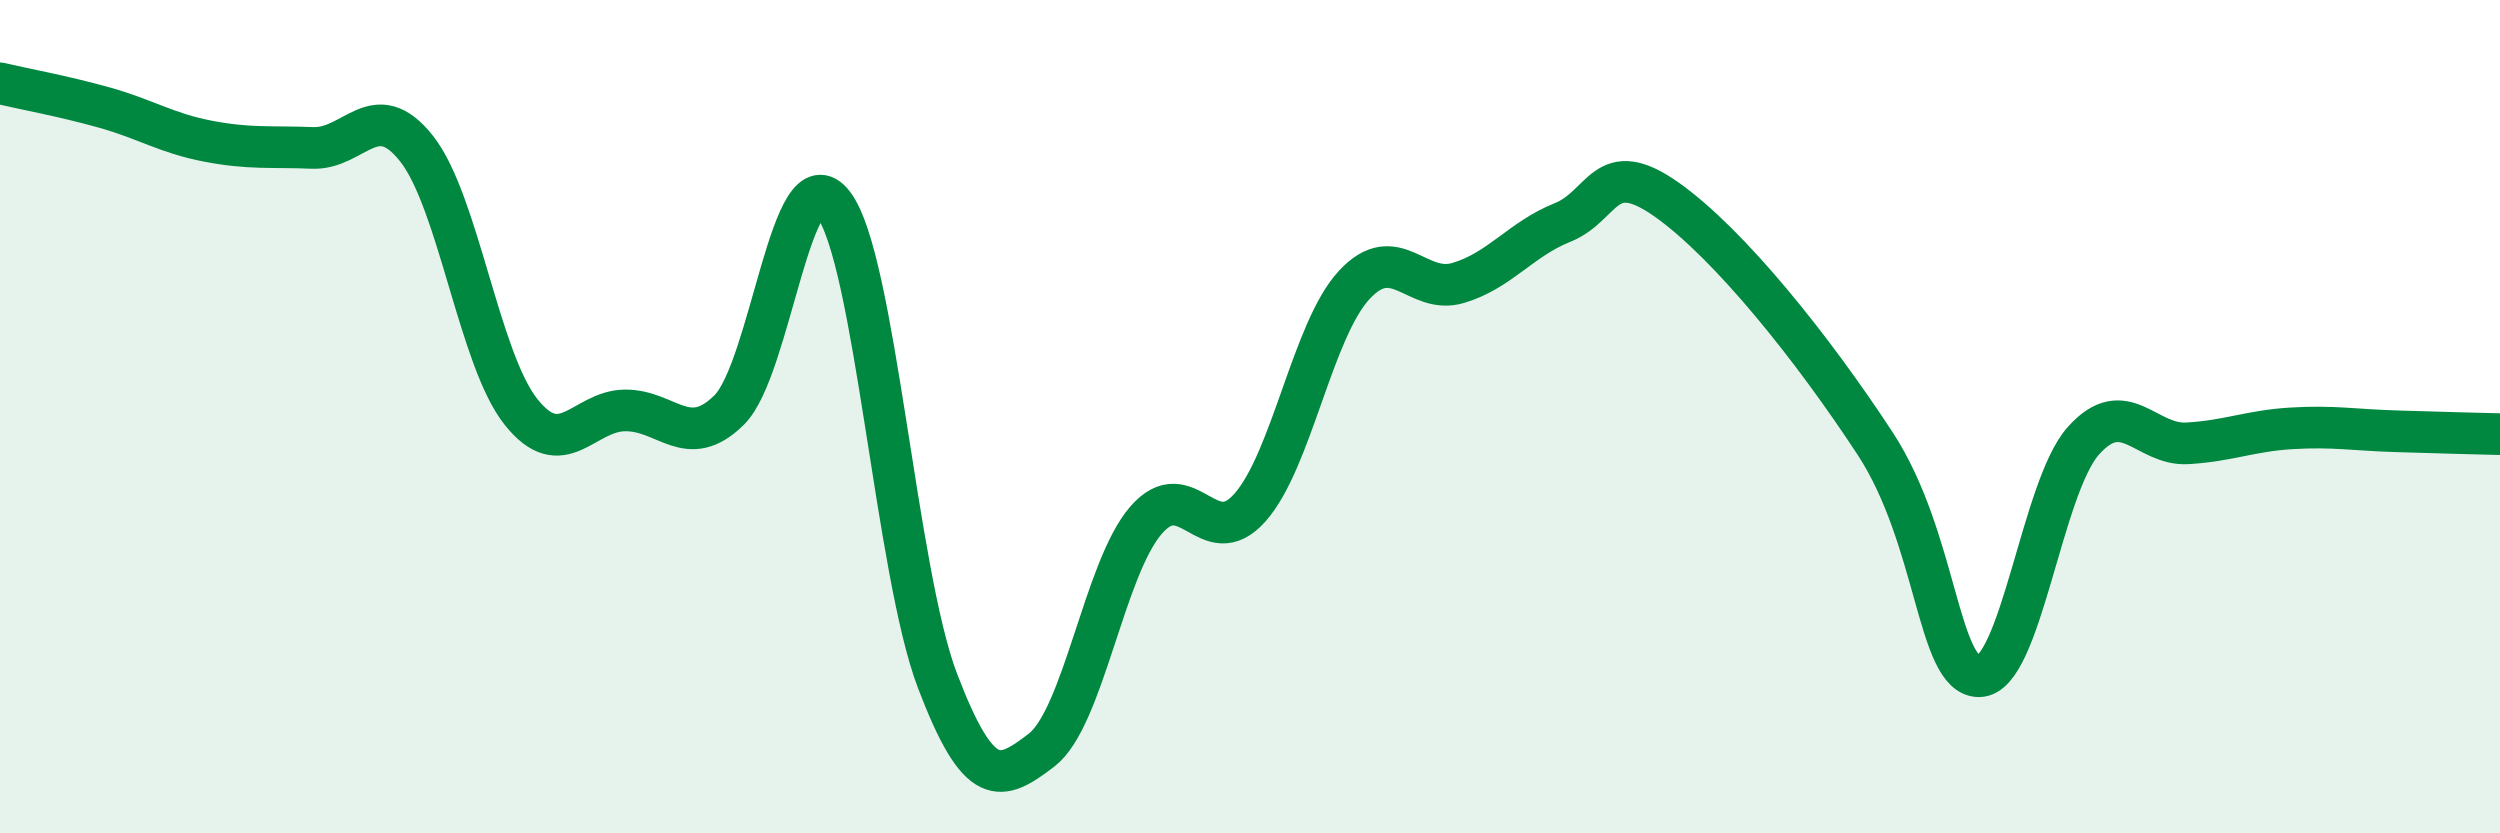 
    <svg width="60" height="20" viewBox="0 0 60 20" xmlns="http://www.w3.org/2000/svg">
      <path
        d="M 0,2 C 0.5,2.12 1.5,2.3 2.5,2.58 C 3.5,2.86 4,3.2 5,3.39 C 6,3.58 6.5,3.51 7.5,3.55 C 8.5,3.59 9,2.3 10,3.57 C 11,4.84 11.5,8.62 12.5,9.88 C 13.5,11.14 14,9.86 15,9.85 C 16,9.84 16.5,10.83 17.5,9.84 C 18.5,8.85 19,3.6 20,4.9 C 21,6.2 21.5,13.72 22.5,16.34 C 23.5,18.96 24,18.77 25,18 C 26,17.23 26.5,13.65 27.5,12.49 C 28.5,11.33 29,13.31 30,12.18 C 31,11.05 31.5,7.92 32.5,6.84 C 33.5,5.76 34,7.09 35,6.79 C 36,6.49 36.5,5.74 37.5,5.34 C 38.5,4.94 38.5,3.73 40,4.79 C 41.5,5.85 43.5,8.35 45,10.64 C 46.5,12.93 46.5,16.24 47.5,16.23 C 48.5,16.22 49,11.7 50,10.58 C 51,9.46 51.5,10.7 52.5,10.64 C 53.5,10.58 54,10.34 55,10.28 C 56,10.22 56.5,10.32 57.5,10.35 C 58.5,10.38 59.5,10.41 60,10.42L60 20L0 20Z"
        fill="#008740"
        opacity="0.1"
        stroke-linecap="round"
        stroke-linejoin="round"
      />
      <path
        d="M 0,2 C 0.5,2.12 1.5,2.3 2.5,2.58 C 3.5,2.86 4,3.2 5,3.39 C 6,3.58 6.5,3.51 7.5,3.55 C 8.5,3.59 9,2.3 10,3.57 C 11,4.84 11.5,8.62 12.5,9.88 C 13.5,11.14 14,9.86 15,9.85 C 16,9.84 16.5,10.83 17.5,9.84 C 18.5,8.85 19,3.6 20,4.9 C 21,6.2 21.5,13.72 22.5,16.34 C 23.5,18.96 24,18.77 25,18 C 26,17.23 26.5,13.65 27.5,12.49 C 28.5,11.33 29,13.31 30,12.18 C 31,11.05 31.5,7.92 32.5,6.84 C 33.5,5.76 34,7.09 35,6.79 C 36,6.49 36.5,5.74 37.5,5.34 C 38.5,4.94 38.5,3.73 40,4.79 C 41.5,5.85 43.5,8.35 45,10.64 C 46.5,12.93 46.5,16.24 47.5,16.23 C 48.5,16.22 49,11.7 50,10.58 C 51,9.46 51.5,10.7 52.5,10.64 C 53.5,10.58 54,10.34 55,10.28 C 56,10.22 56.5,10.32 57.5,10.35 C 58.5,10.38 59.5,10.41 60,10.42"
        stroke="#008740"
        stroke-width="1"
        fill="none"
        stroke-linecap="round"
        stroke-linejoin="round"
      />
    </svg>
  